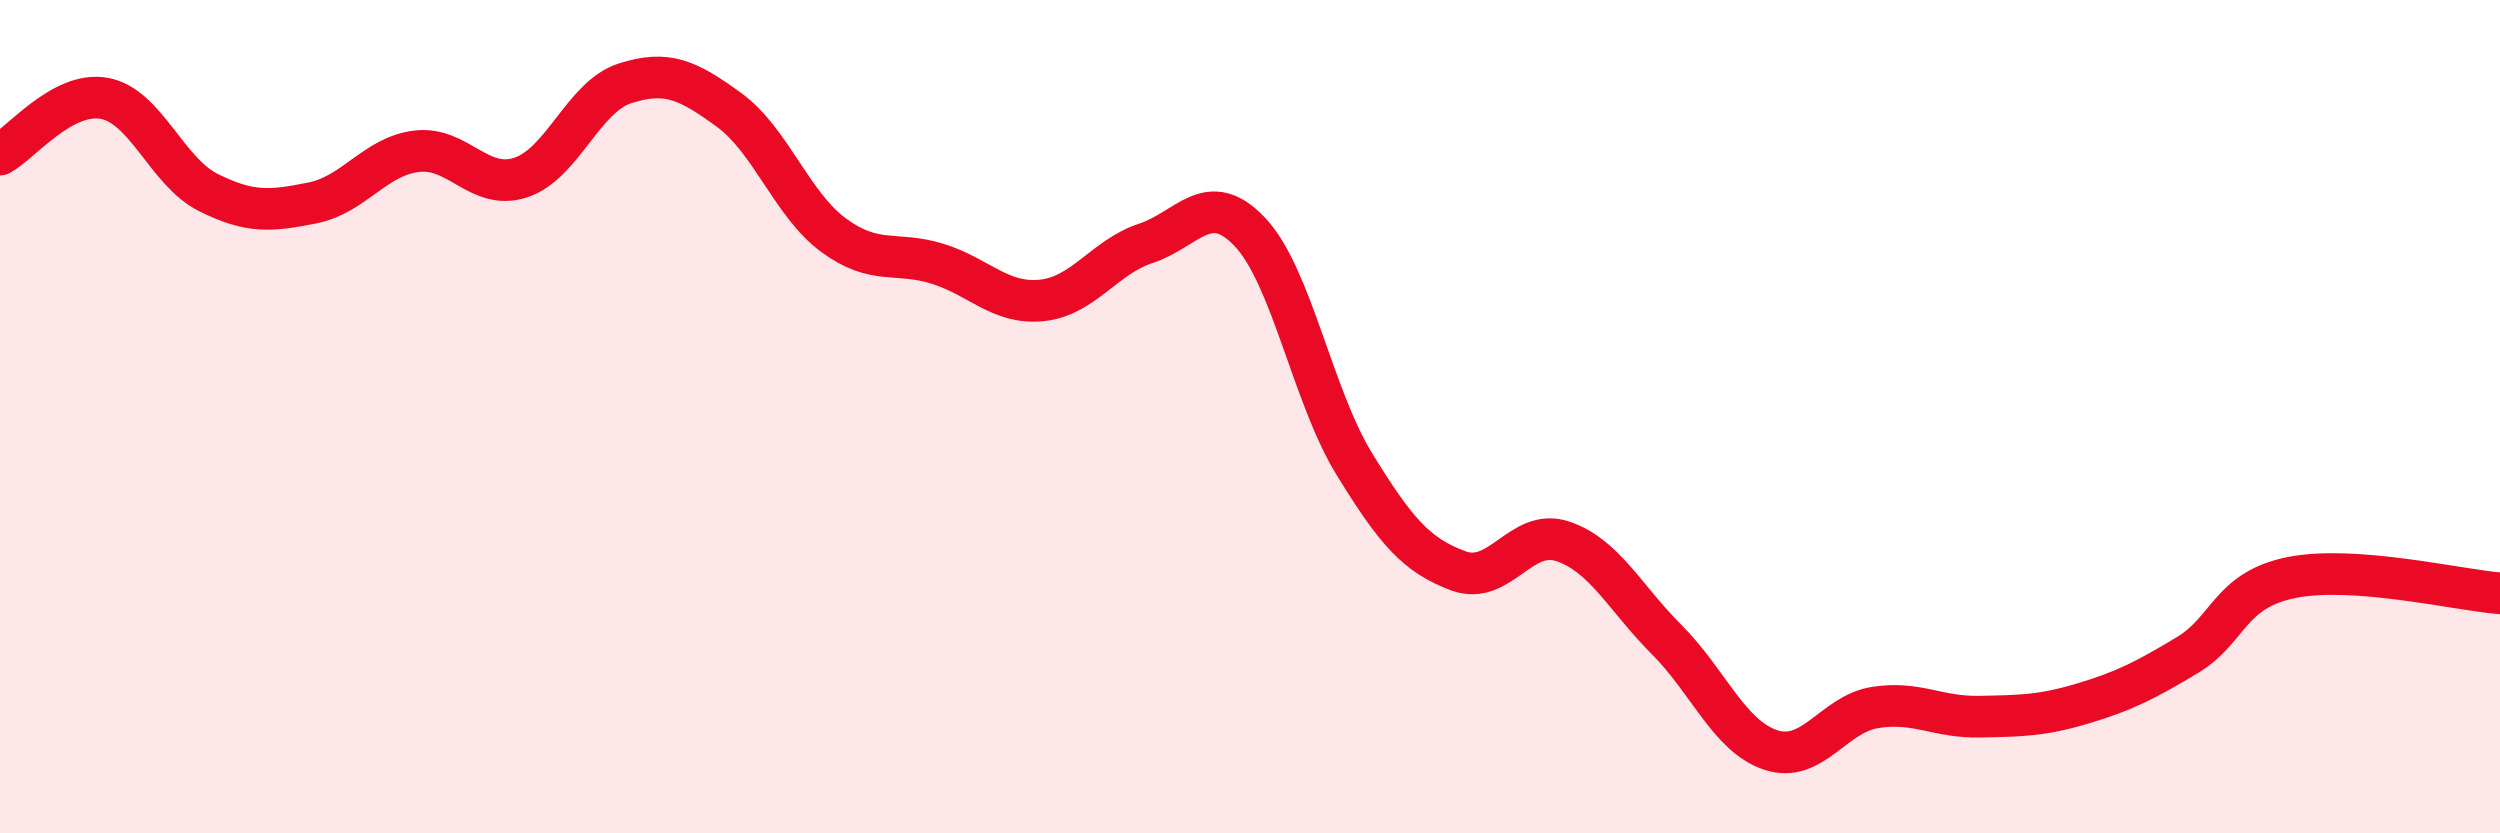 
    <svg width="60" height="20" viewBox="0 0 60 20" xmlns="http://www.w3.org/2000/svg">
      <path
        d="M 0,3.71 C 0.5,3.44 1.5,2.18 2.5,2.36 C 3.5,2.54 4,4.12 5,4.62 C 6,5.12 6.5,5.07 7.5,4.87 C 8.5,4.67 9,3.75 10,3.63 C 11,3.51 11.5,4.59 12.5,4.26 C 13.5,3.93 14,2.32 15,2 C 16,1.68 16.5,1.91 17.5,2.64 C 18.5,3.37 19,4.9 20,5.64 C 21,6.38 21.5,6.02 22.5,6.33 C 23.5,6.64 24,7.31 25,7.21 C 26,7.11 26.5,6.17 27.5,5.84 C 28.5,5.51 29,4.51 30,5.57 C 31,6.63 31.5,9.5 32.5,11.13 C 33.5,12.76 34,13.33 35,13.7 C 36,14.07 36.5,12.66 37.5,12.99 C 38.5,13.32 39,14.35 40,15.35 C 41,16.35 41.5,17.67 42.5,18 C 43.5,18.33 44,17.14 45,16.98 C 46,16.82 46.5,17.22 47.5,17.2 C 48.5,17.18 49,17.18 50,16.88 C 51,16.58 51.5,16.32 52.5,15.72 C 53.5,15.12 53.5,14.16 55,13.86 C 56.5,13.56 59,14.16 60,14.24L60 20L0 20Z"
        fill="#EB0A25"
        opacity="0.1"
        stroke-linecap="round"
        stroke-linejoin="round"
      />
      <path
        d="M 0,3.71 C 0.5,3.44 1.5,2.18 2.5,2.36 C 3.5,2.54 4,4.12 5,4.62 C 6,5.12 6.5,5.07 7.5,4.87 C 8.5,4.67 9,3.75 10,3.63 C 11,3.51 11.5,4.59 12.5,4.26 C 13.5,3.93 14,2.32 15,2 C 16,1.68 16.5,1.91 17.5,2.64 C 18.5,3.37 19,4.9 20,5.64 C 21,6.38 21.5,6.02 22.5,6.33 C 23.5,6.64 24,7.31 25,7.21 C 26,7.11 26.5,6.17 27.5,5.84 C 28.5,5.51 29,4.51 30,5.57 C 31,6.63 31.5,9.5 32.5,11.13 C 33.5,12.76 34,13.33 35,13.7 C 36,14.07 36.5,12.66 37.5,12.99 C 38.5,13.32 39,14.35 40,15.35 C 41,16.35 41.5,17.67 42.5,18 C 43.5,18.33 44,17.14 45,16.98 C 46,16.82 46.5,17.22 47.5,17.2 C 48.5,17.18 49,17.18 50,16.88 C 51,16.58 51.5,16.32 52.5,15.72 C 53.5,15.12 53.5,14.16 55,13.86 C 56.5,13.56 59,14.16 60,14.24"
        stroke="#EB0A25"
        stroke-width="1"
        fill="none"
        stroke-linecap="round"
        stroke-linejoin="round"
      />
    </svg>
  
